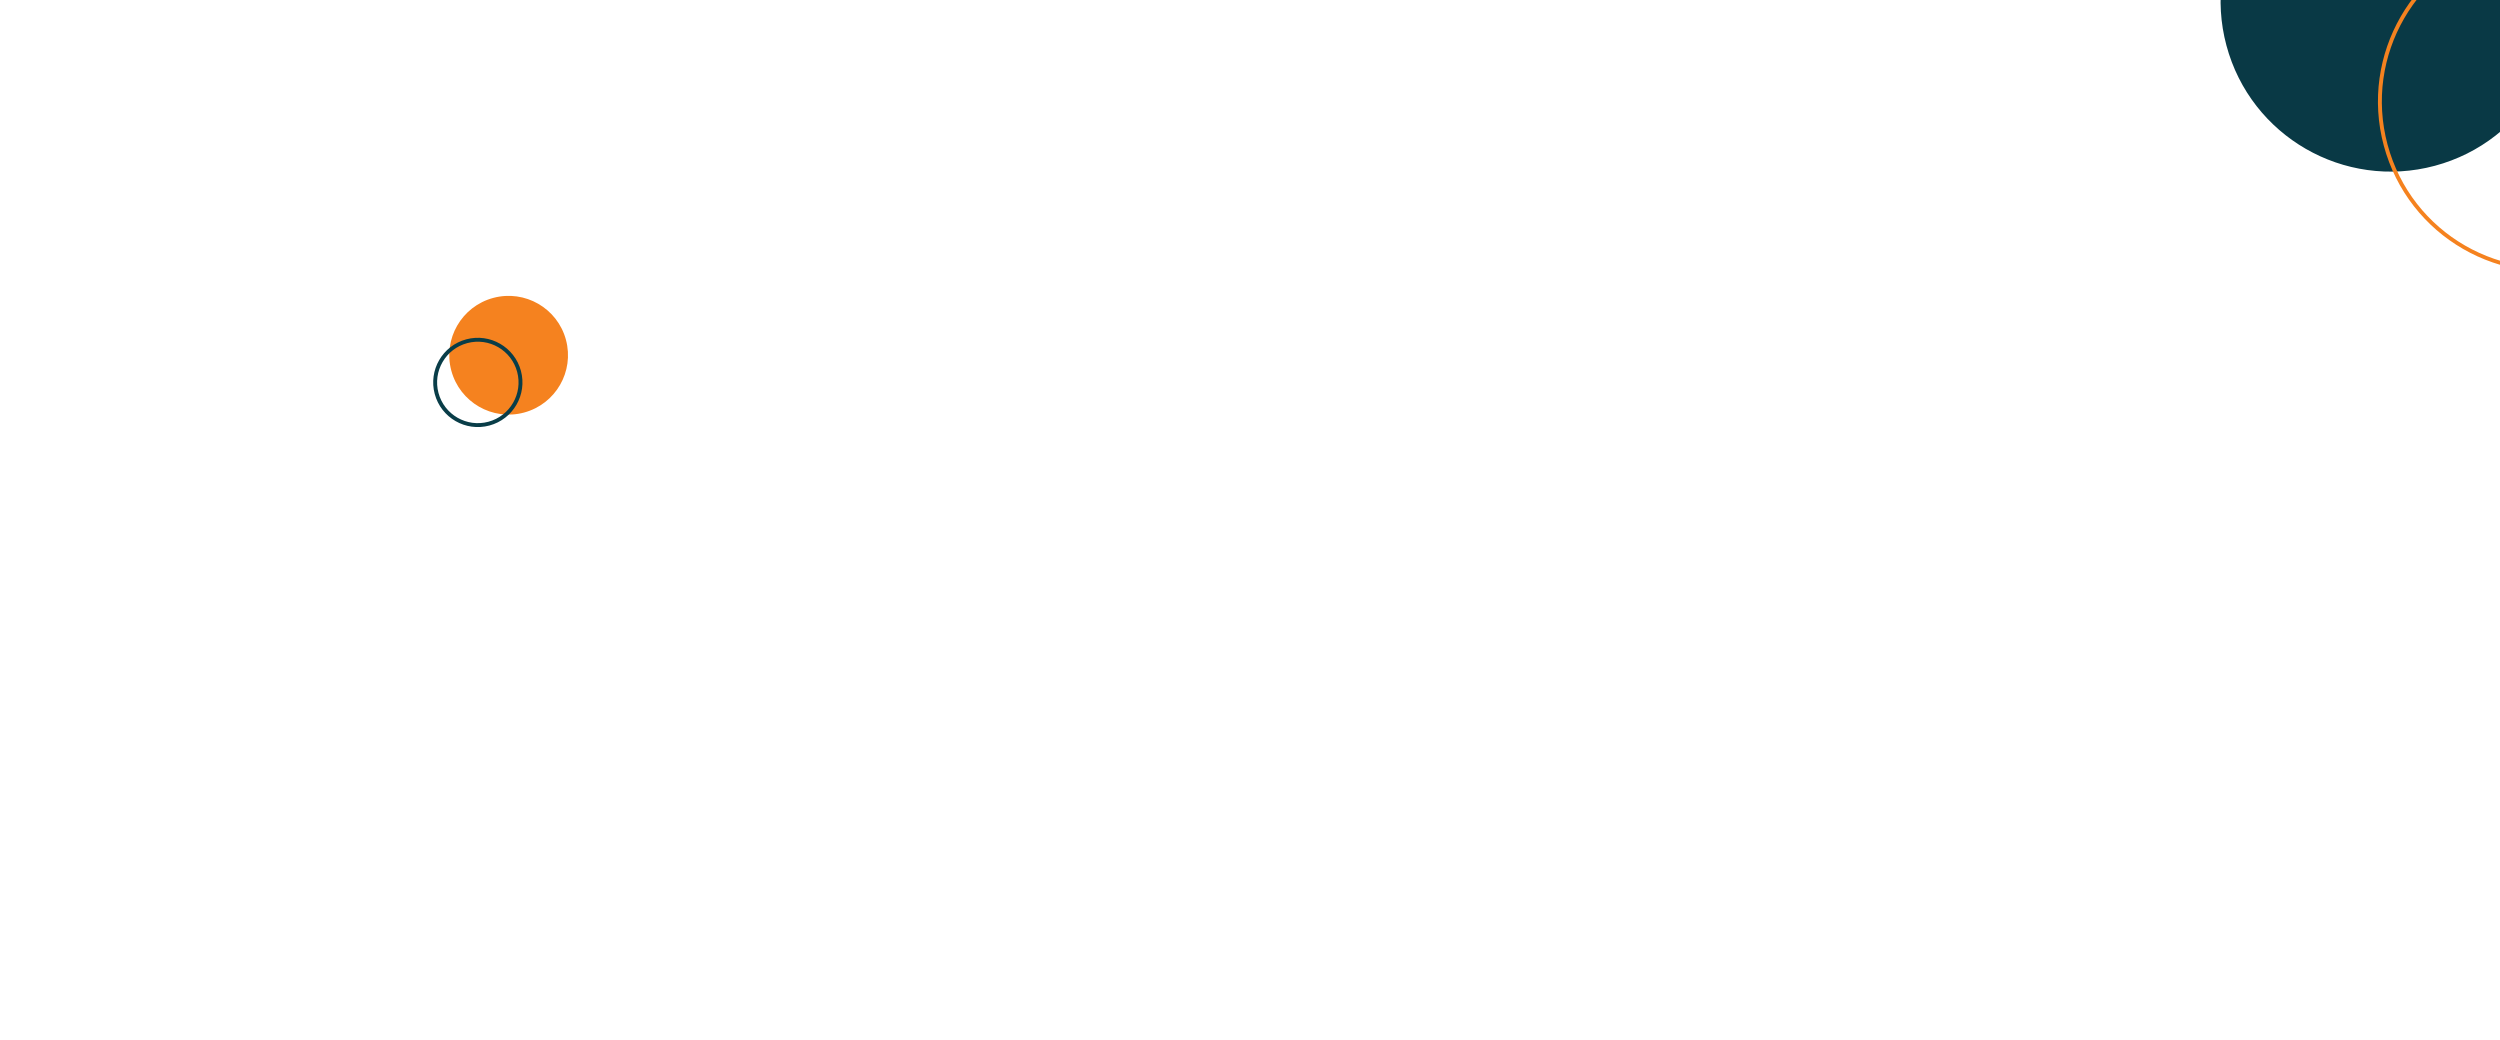 <svg width="1920" height="799" viewBox="0 0 1920 799" fill="none" xmlns="http://www.w3.org/2000/svg">
<rect x="0" y="0" width="1920" height="799" fill="#808080" stroke="none"/>
<g clip-path="url(#clip0_625_658)">
<rect width="1920" height="799" fill="white"/>
<circle r="130.669" transform="matrix(0.259 0.966 0.966 -0.259 1836.13 1.098)" fill="#093945"/>
<circle r="129.169" transform="matrix(0.259 0.966 0.966 -0.259 1956.97 77.995)" stroke="#F5821F" stroke-width="3"/>
<circle r="45.578" transform="matrix(-0.966 0.259 0.259 0.966 390.631 272.822)" fill="#F5821F"/>
<circle r="32.769" transform="matrix(-0.966 0.259 0.259 0.966 366.971 293.707)" stroke="#093D48" stroke-width="3"/>
</g>
<defs>
<clipPath id="clip0_625_658">
<rect width="1920" height="799" fill="white"/>
</clipPath>
</defs>
</svg>
